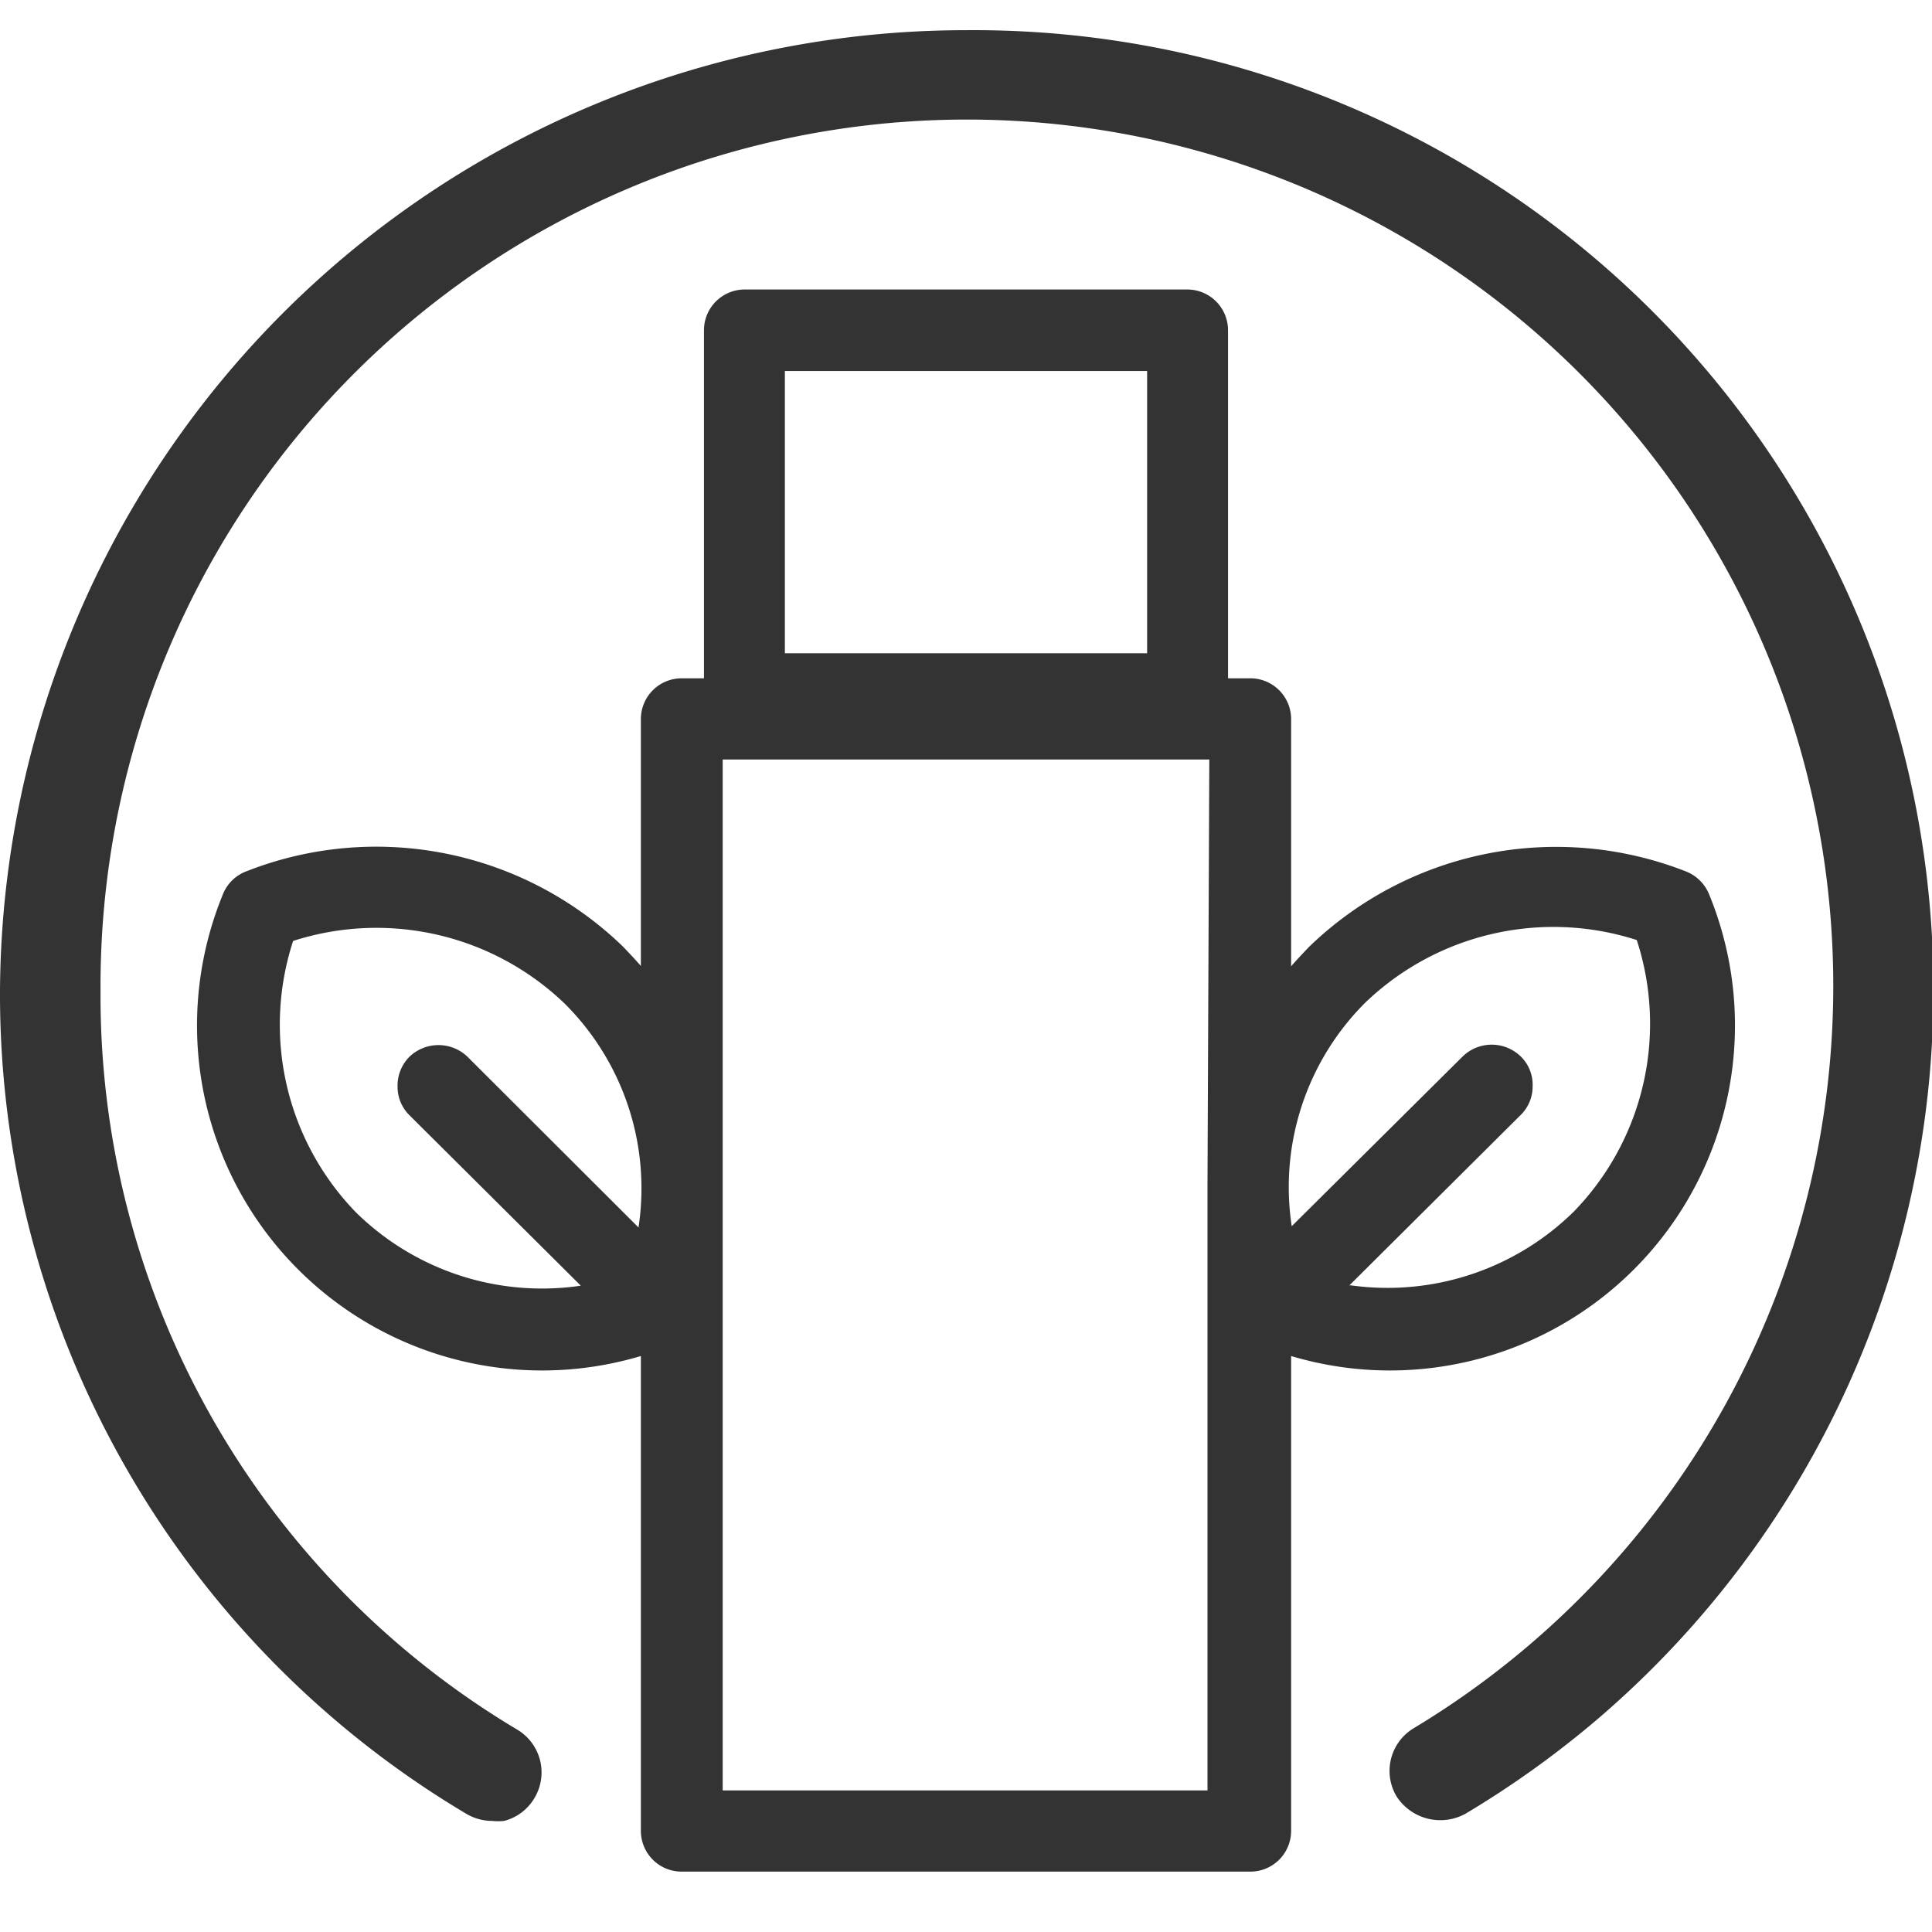 
<svg xmlns="http://www.w3.org/2000/svg" width="32" height="32" viewBox="0 0 64 64"><path d="M56.63,29.66a1.37,1.37,0,0,0-.8-.8,11.77,11.77,0,0,0-12.47,2.51c-.2.21-.4.42-.59.64V23.82a1.35,1.35,0,0,0-1.36-1.35h-.73V10.94a1.35,1.35,0,0,0-1.36-1.35H24.68a1.35,1.35,0,0,0-1.36,1.35V22.47h-.74a1.35,1.35,0,0,0-1.35,1.35V32c-.19-.22-.39-.43-.59-.64A11.75,11.75,0,0,0,8.17,28.86a1.35,1.35,0,0,0-.8.8A11.43,11.43,0,0,0,21.23,44.92V60.65A1.35,1.35,0,0,0,22.58,62H41.41a1.35,1.35,0,0,0,1.36-1.35V44.92A11.43,11.43,0,0,0,56.63,29.66Zm-35.48,11L15.48,35a1.39,1.39,0,0,0-1.91,0,1.35,1.35,0,0,0-.4,1,1.32,1.32,0,0,0,.4.95l5.67,5.64a8.79,8.79,0,0,1-7.44-2.42h0a8.93,8.93,0,0,1-2.09-9,9,9,0,0,1,9,2.08A8.63,8.63,0,0,1,21.15,40.67ZM26,12.29H38v9.35H26Zm14,26.81c0,.23,0,.47,0,.69V59.31H23.94V39.8c0-.23,0-.47,0-.69V25.16H40.06Zm4.7,3.48,5.67-5.64a1.32,1.32,0,0,0,.4-.95,1.31,1.31,0,0,0-.4-1,1.38,1.38,0,0,0-1.91,0l-5.67,5.63a8.63,8.63,0,0,1,2.43-7.4,9,9,0,0,1,9-2.08,8.93,8.93,0,0,1-2.09,9A8.8,8.8,0,0,1,44.76,42.58Z" style="fill:#333"/><path d="M32,1A32,32,0,0,0,0,32.83,31.59,31.59,0,0,0,15.44,60.08a1.68,1.68,0,0,0,.87.24,1.74,1.74,0,0,0,.39,0,1.64,1.64,0,0,0,1-.75,1.65,1.65,0,0,0-.56-2.27A28.3,28.3,0,0,1,3.33,32.83a28.7,28.7,0,1,1,43.5,24.42,1.65,1.65,0,0,0-.56,2.27,1.73,1.73,0,0,0,2.28.56A32.18,32.18,0,0,0,53,56.88,31.79,31.79,0,0,0,32,1Z" style="fill:#333"/></svg>